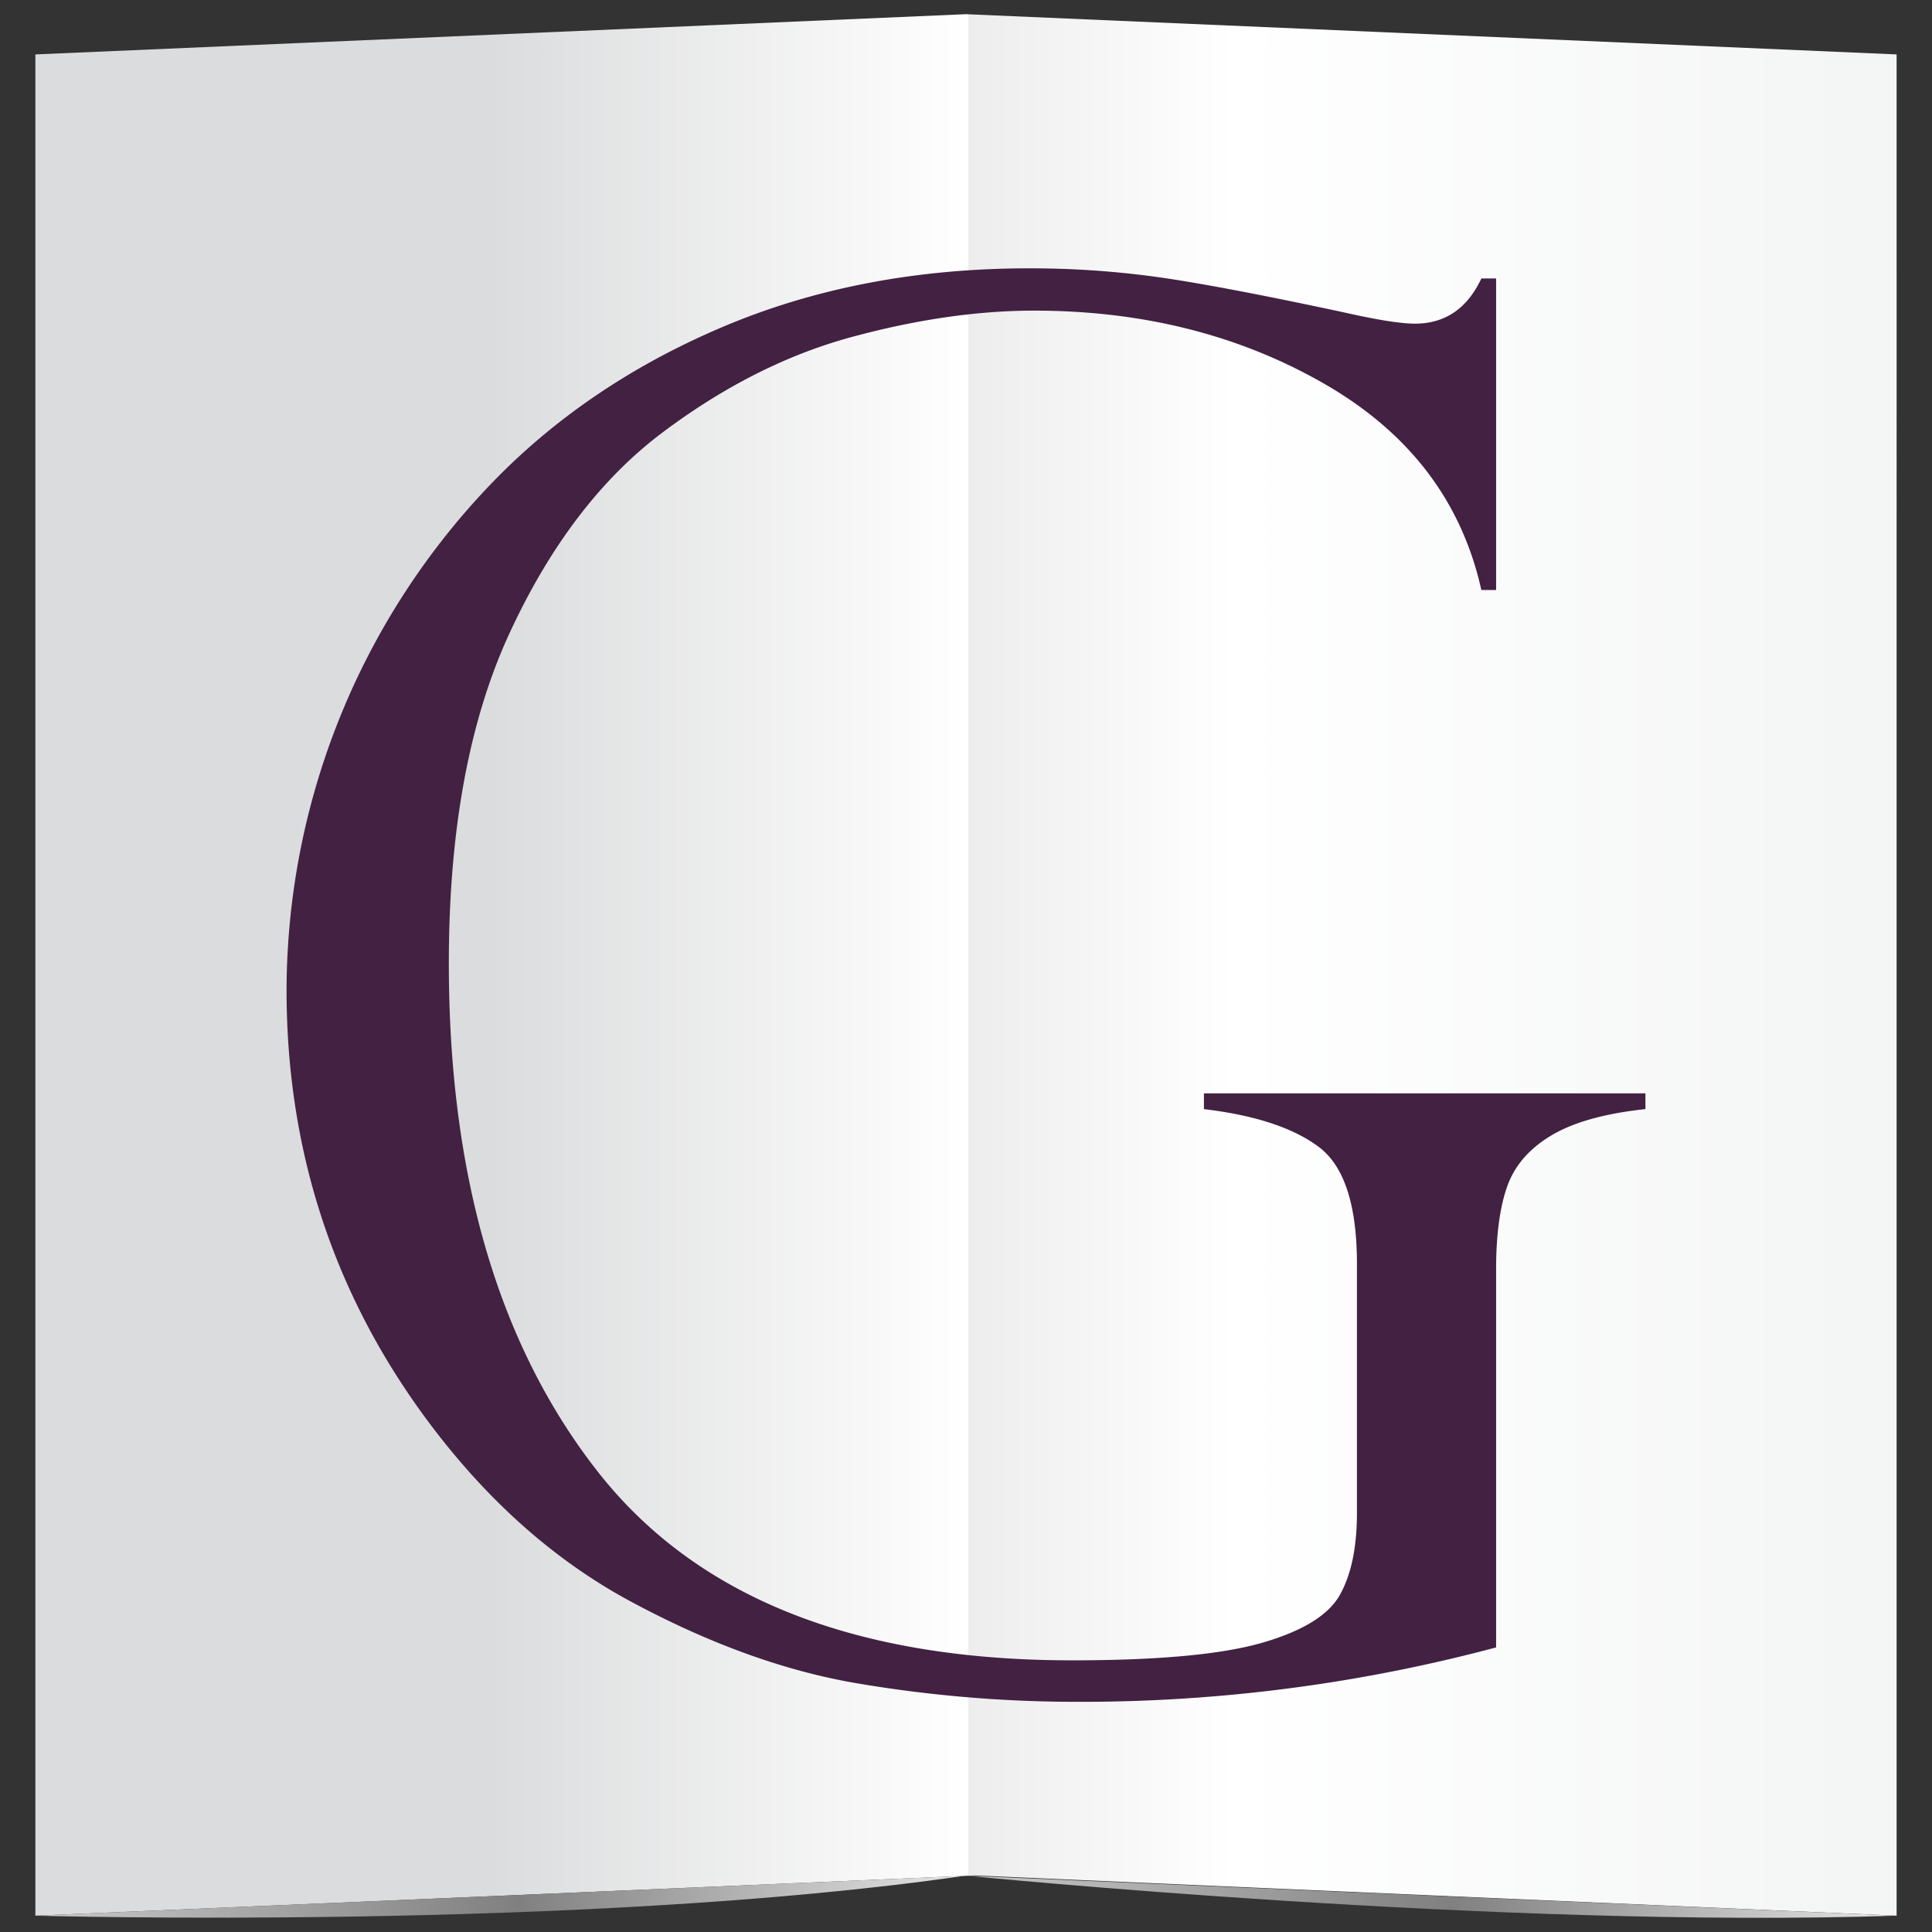 <svg id="Layer_1" data-name="Layer 1" xmlns="http://www.w3.org/2000/svg" xmlns:xlink="http://www.w3.org/1999/xlink" viewBox="0 0 1080 1080"><rect x="0" y="0" width="1080" height="1080" fill="#333333" stroke="none"/><defs><style>.cls-1{fill:#422142;}.cls-2{fill:url(#linear-gradient);}.cls-3{fill:url(#linear-gradient-2);}.cls-4{fill:url(#linear-gradient-3);}</style><linearGradient id="linear-gradient" x1="45.68" y1="539.4" x2="1037.03" y2="539.4" gradientUnits="userSpaceOnUse"><stop offset="0.23" stop-color="#dbdcdd"/><stop offset="0.5" stop-color="#fff"/><stop offset="0.5" stop-color="#ededed"/><stop offset="0.65" stop-color="#fff"/><stop offset="1" stop-color="#f4f5f5"/></linearGradient><linearGradient id="linear-gradient-2" x1="32.7" y1="1060.32" x2="527.18" y2="1060.32" gradientUnits="userSpaceOnUse"><stop offset="0" stop-color="#c4c4c4"/><stop offset="0.52" stop-color="gray"/><stop offset="1" stop-color="#e0e0e0"/></linearGradient><linearGradient id="linear-gradient-3" x1="553.65" y1="1060.31" x2="1048.64" y2="1060.31" xlink:href="#linear-gradient-2"/></defs><rect class="cls-1" x="122.62" y="98.87" width="797.19" height="852.46"/><path class="cls-2" d="M540,7.93,19.78,30.42V1070.87l525.15-22.49,515.29,22.49V30.42ZM919.81,620q-34,3.62-52.56,14.69t-24.74,28.6q-6.18,17.52-6.18,46.38V920.92a899.4,899.4,0,0,1-234,30.41A735.74,735.74,0,0,1,479.19,941q-60.82-10.31-126.78-45.86T235.94,790q-75.75-104.62-75.75-236.55A409.91,409.91,0,0,1,271.25,273.9q53.83-57.45,131.67-90.7T575.56,150a517.73,517.73,0,0,1,71.63,4.89q35,4.91,104.62,19.85,27.32,6.18,39.17,6.18,25.24,0,37.1-25.25h8.25V329.82h-8.25q-16.5-74.22-87.61-115.18t-162.33-41q-47.43,0-101.78,14.68T370.45,241.69q-51.54,38.65-85.55,112.09t-34,184.75q0,177.3,82.71,283.45T599.27,928.14q72.13,0,106.16-9.79T749,891.55q9.54-17,9.54-45.87V706.54q0-49.47-21.39-65.45T673,620V611.2H919.81Z"/><path class="cls-3" d="M19.78,1070.87s305,8.67,519-22.23Z"/><path class="cls-4" d="M540.72,1048.56s298,29.78,519.5,22.31Z"/></svg>